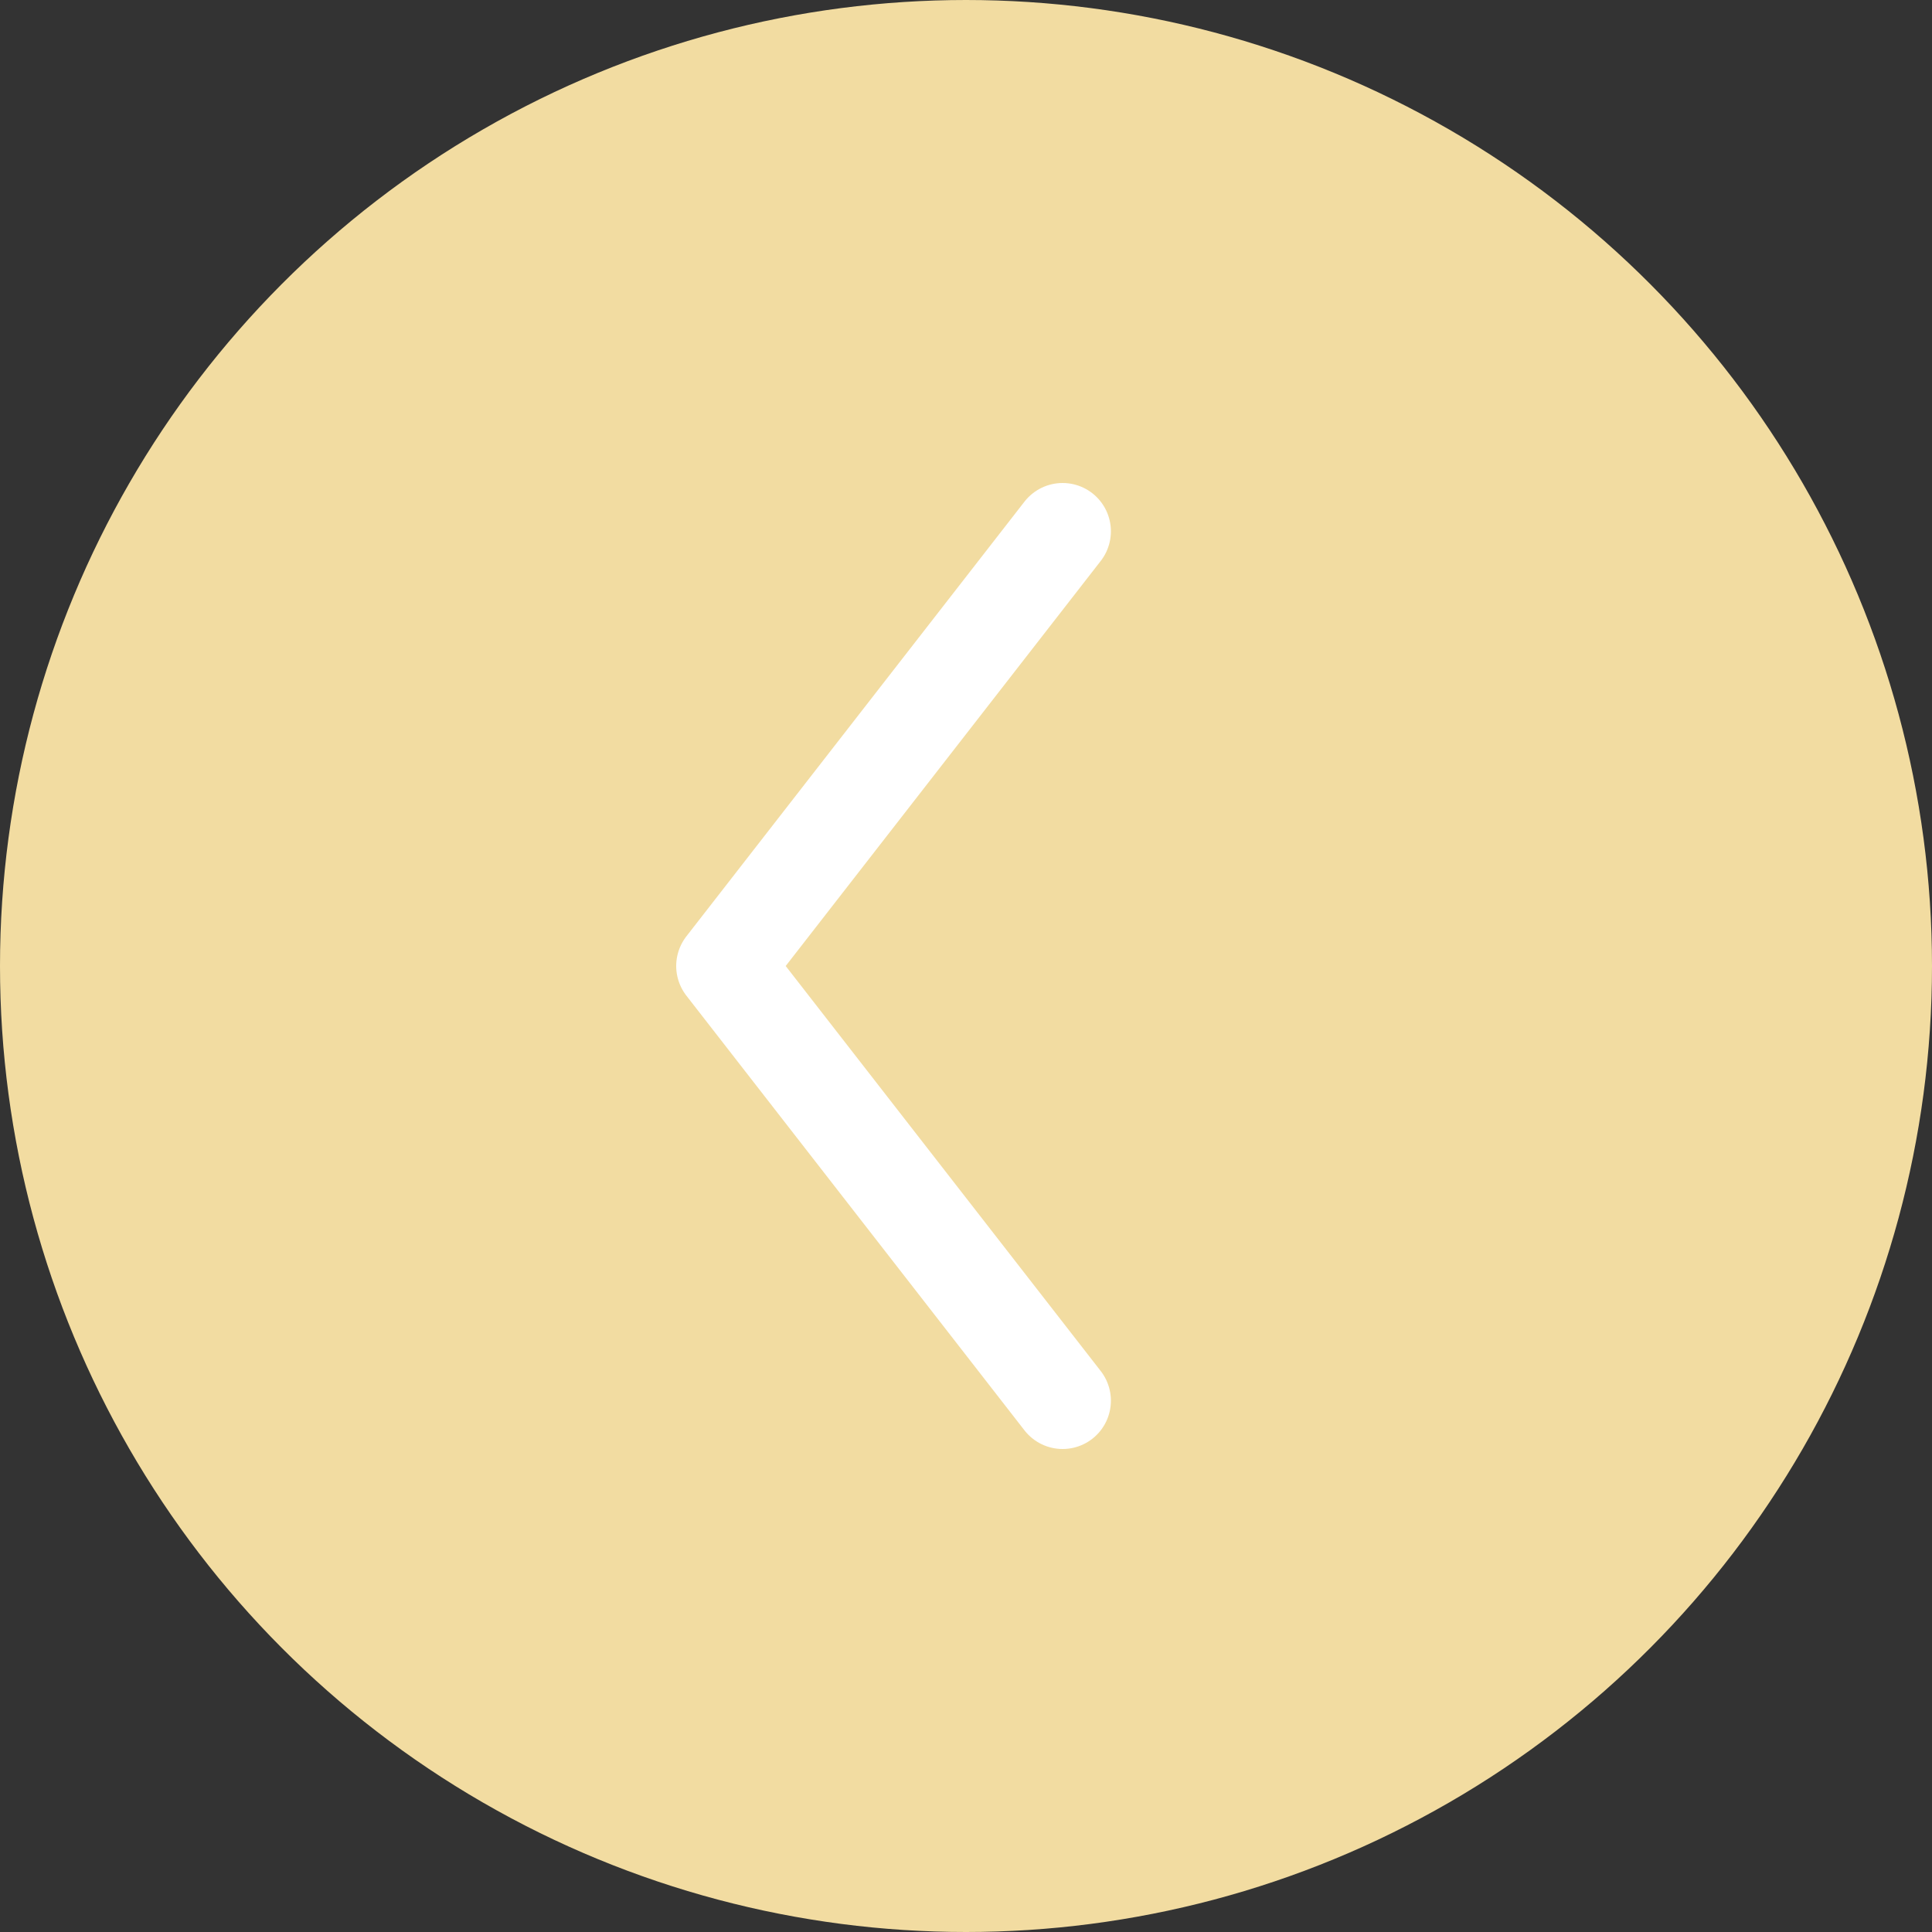 <svg width="40" height="40" viewBox="0 0 40 40" fill="none" xmlns="http://www.w3.org/2000/svg">
<rect x="0" y="0" width="40" height="40" fill="#333333" stroke="none"/>
<circle cx="20" cy="20" r="19" transform="rotate(-180 20 20)" fill="#F2DCA1" stroke="#F2DCA1" stroke-width="2"/>
<path d="M22 29L15 20L22 11" stroke="white" stroke-width="2" stroke-linecap="round" stroke-linejoin="round"/>
</svg>
